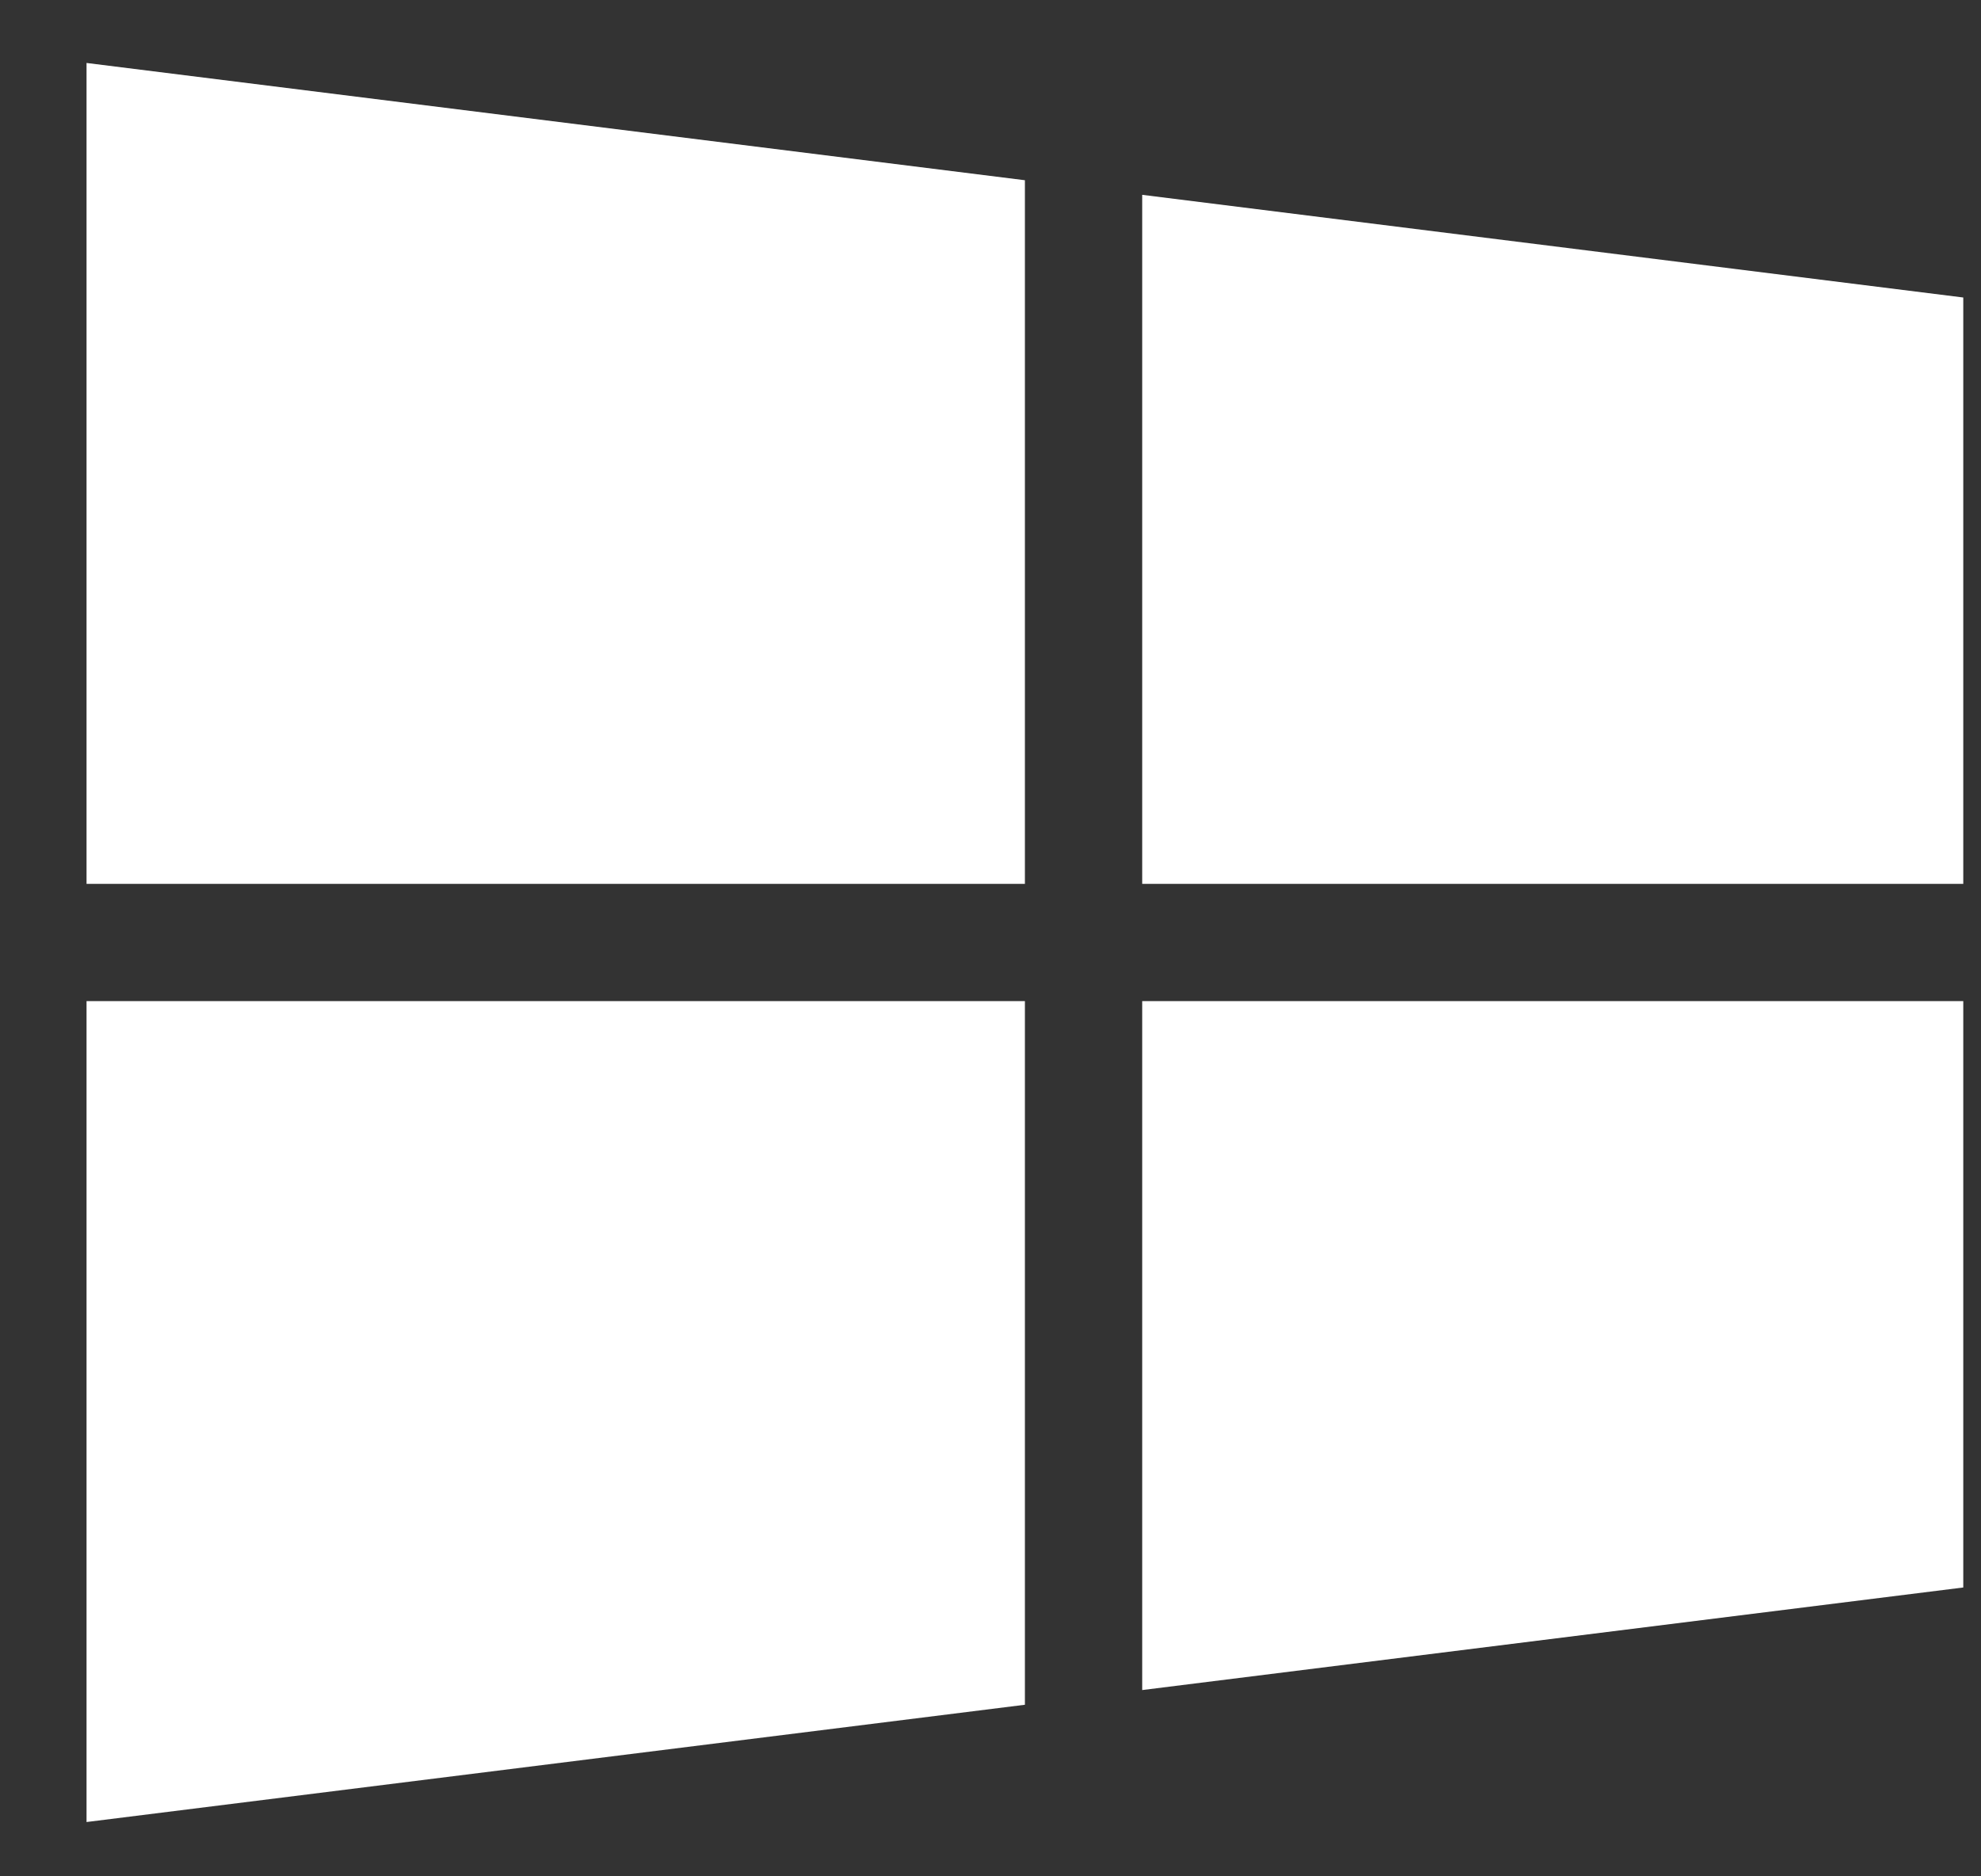 <svg width="19" height="18" viewBox="0 0 19 18" fill="none" xmlns="http://www.w3.org/2000/svg">
<rect x="0" y="0" width="19" height="18" fill="#333333" stroke="none"/>
<path d="M18.83 2.854V8.479H10.955V1.869L18.83 2.854Z" fill="white"/>
<path d="M9.83 1.729V8.479H0.83V0.604L9.83 1.729Z" fill="white"/>
<path d="M9.83 9.604V16.354L0.83 17.479V9.604H9.83Z" fill="white"/>
<path d="M18.83 9.604V15.229L10.955 16.213V9.604H18.83Z" fill="white"/>
</svg>
